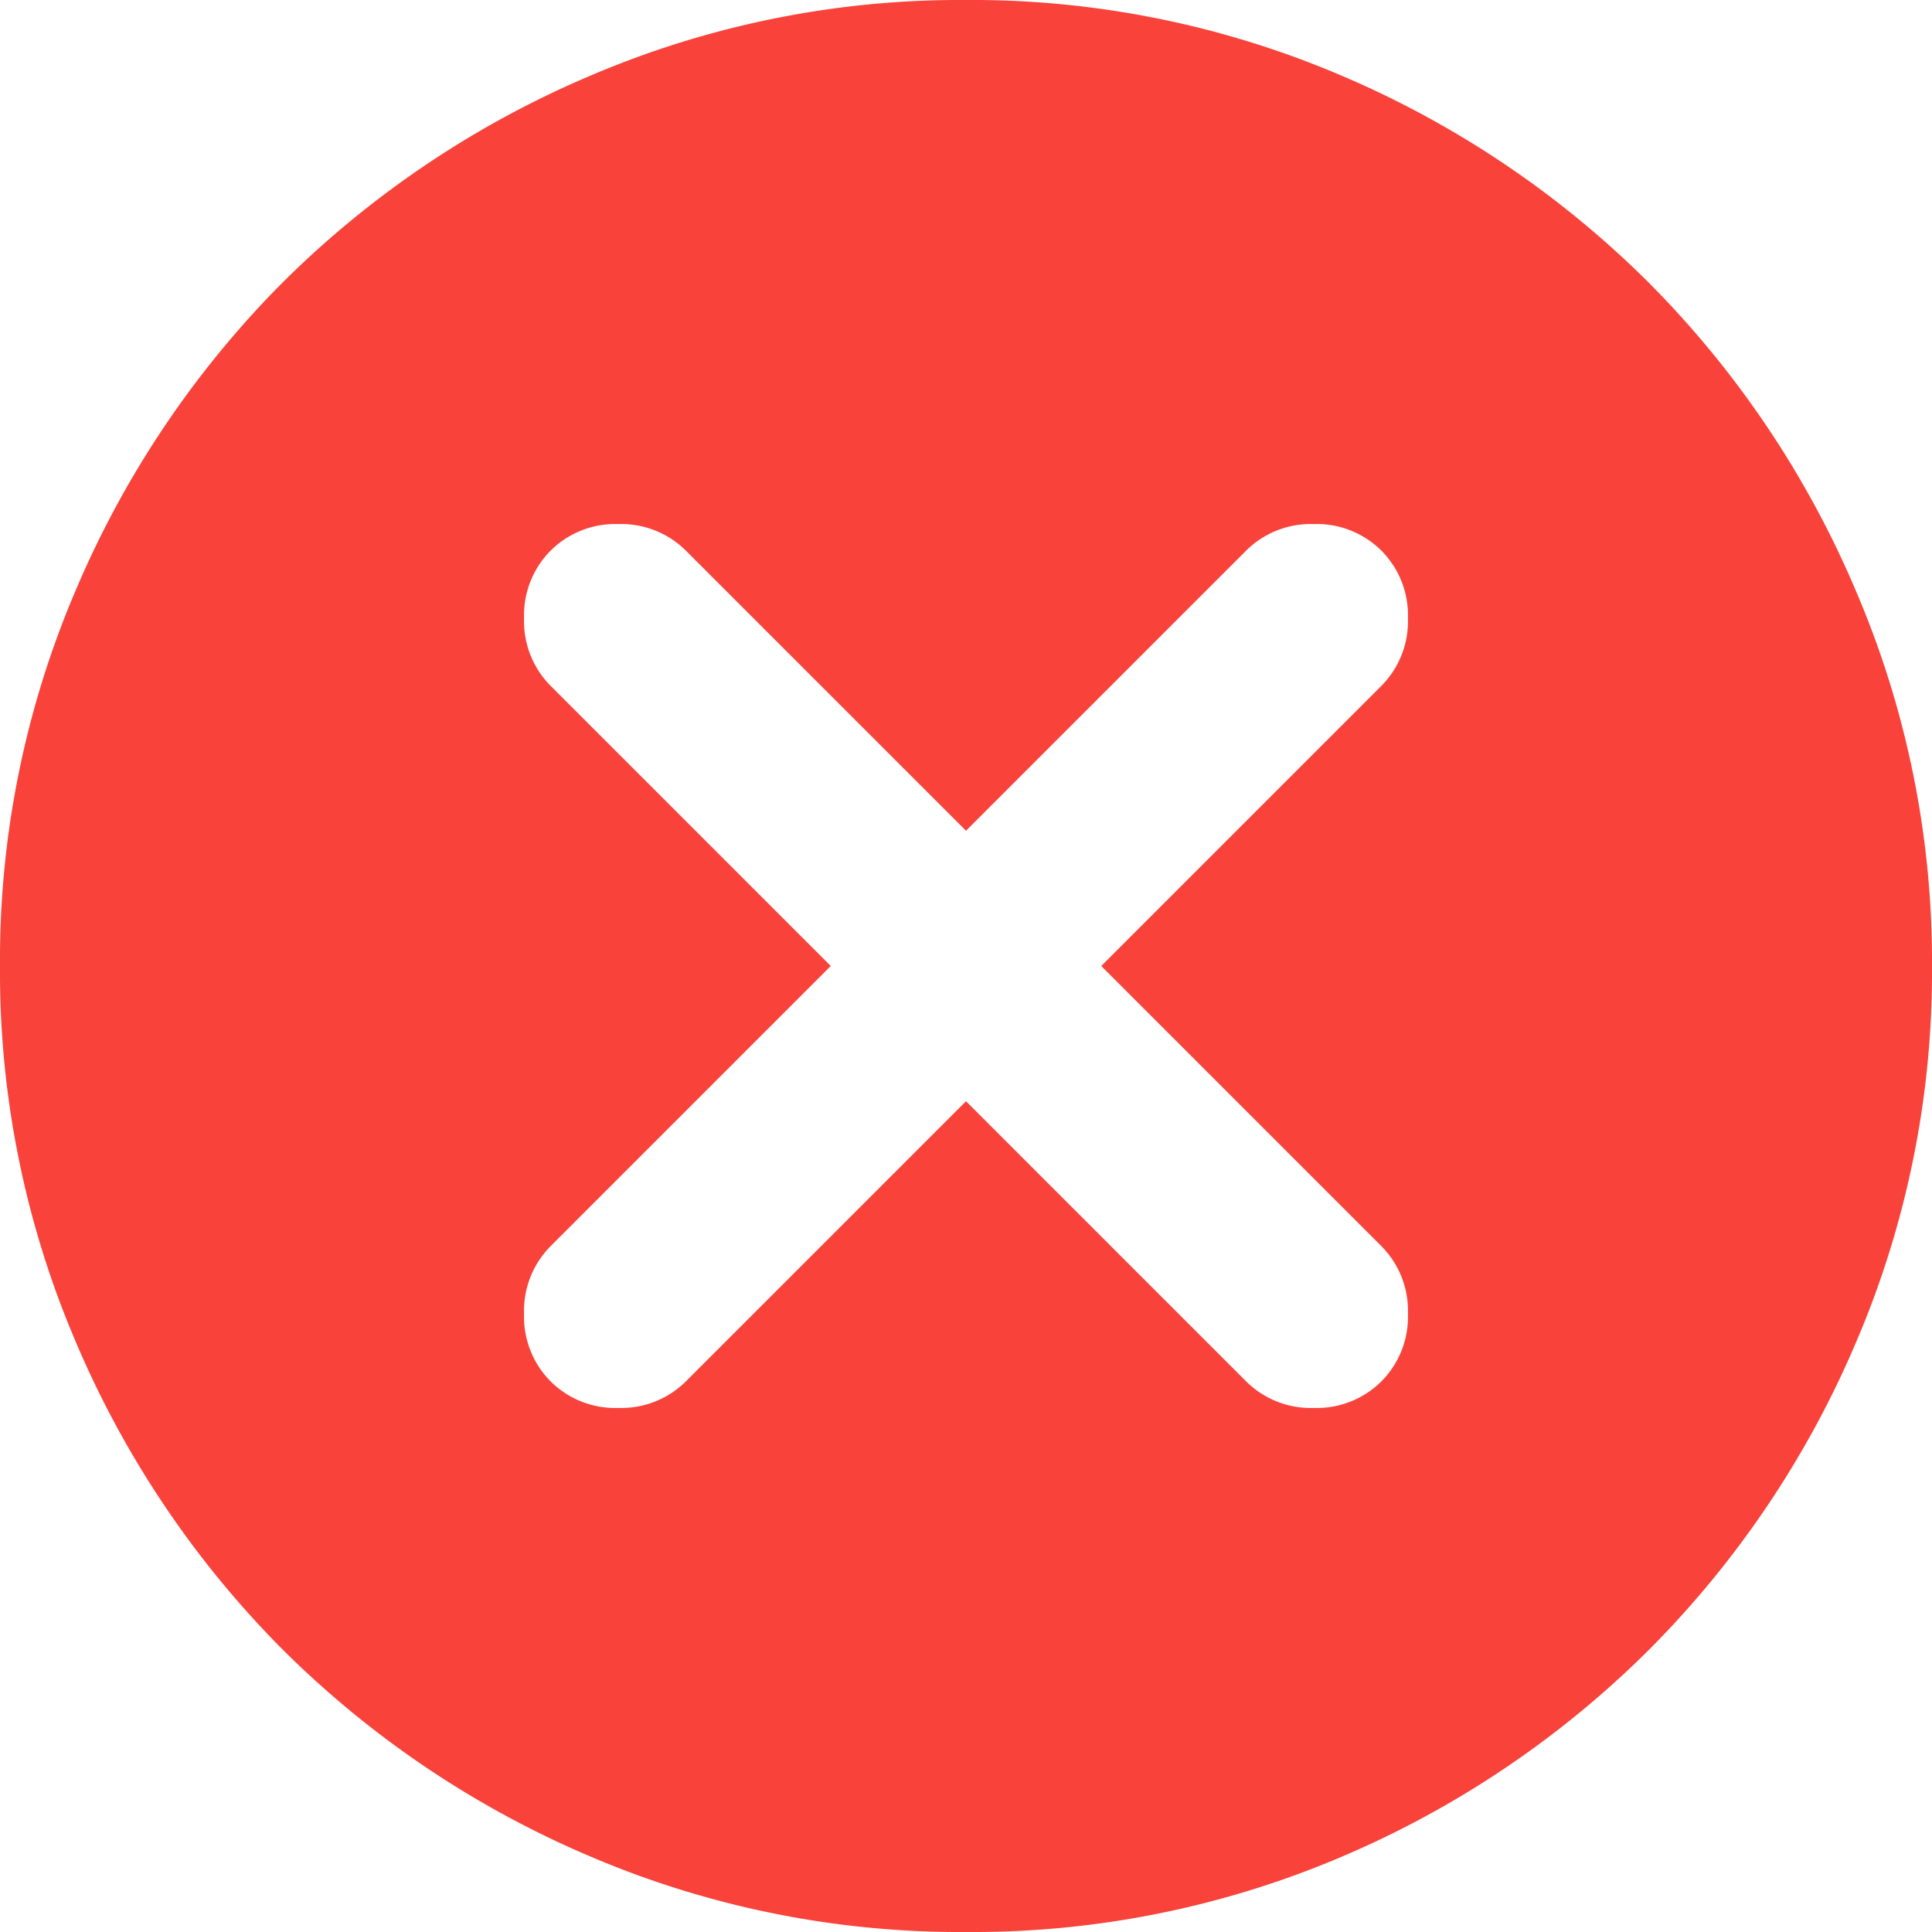 <svg xmlns="http://www.w3.org/2000/svg" width="12" height="12" viewBox="0 0 12 12">
  <path id="cancel_24dp_5F6368_FILL1_wght400_GRAD0_opsz24" d="M86-873.16l1.74,1.74a.569.569,0,0,0,.42.165.569.569,0,0,0,.42-.165.569.569,0,0,0,.165-.42.569.569,0,0,0-.165-.42L86.84-874l1.74-1.74a.569.569,0,0,0,.165-.42.569.569,0,0,0-.165-.42.569.569,0,0,0-.42-.165.569.569,0,0,0-.42.165L86-874.84l-1.74-1.74a.569.569,0,0,0-.42-.165.569.569,0,0,0-.42.165.569.569,0,0,0-.165.42.569.569,0,0,0,.165.42L85.16-874l-1.74,1.74a.569.569,0,0,0-.165.42.569.569,0,0,0,.165.42.569.569,0,0,0,.42.165.569.569,0,0,0,.42-.165ZM86-868a5.842,5.842,0,0,1-2.34-.472,6.059,6.059,0,0,1-1.905-1.283,6.058,6.058,0,0,1-1.282-1.905A5.842,5.842,0,0,1,80-874a5.842,5.842,0,0,1,.473-2.34,6.06,6.06,0,0,1,1.282-1.905,6.059,6.059,0,0,1,1.905-1.282A5.841,5.841,0,0,1,86-880a5.841,5.841,0,0,1,2.34.473,6.059,6.059,0,0,1,1.9,1.282,6.06,6.06,0,0,1,1.283,1.905A5.842,5.842,0,0,1,92-874a5.842,5.842,0,0,1-.473,2.34,6.058,6.058,0,0,1-1.283,1.905,6.058,6.058,0,0,1-1.9,1.283A5.842,5.842,0,0,1,86-868Z" transform="translate(-80 880)" fill="#f8423a"/>
</svg>
